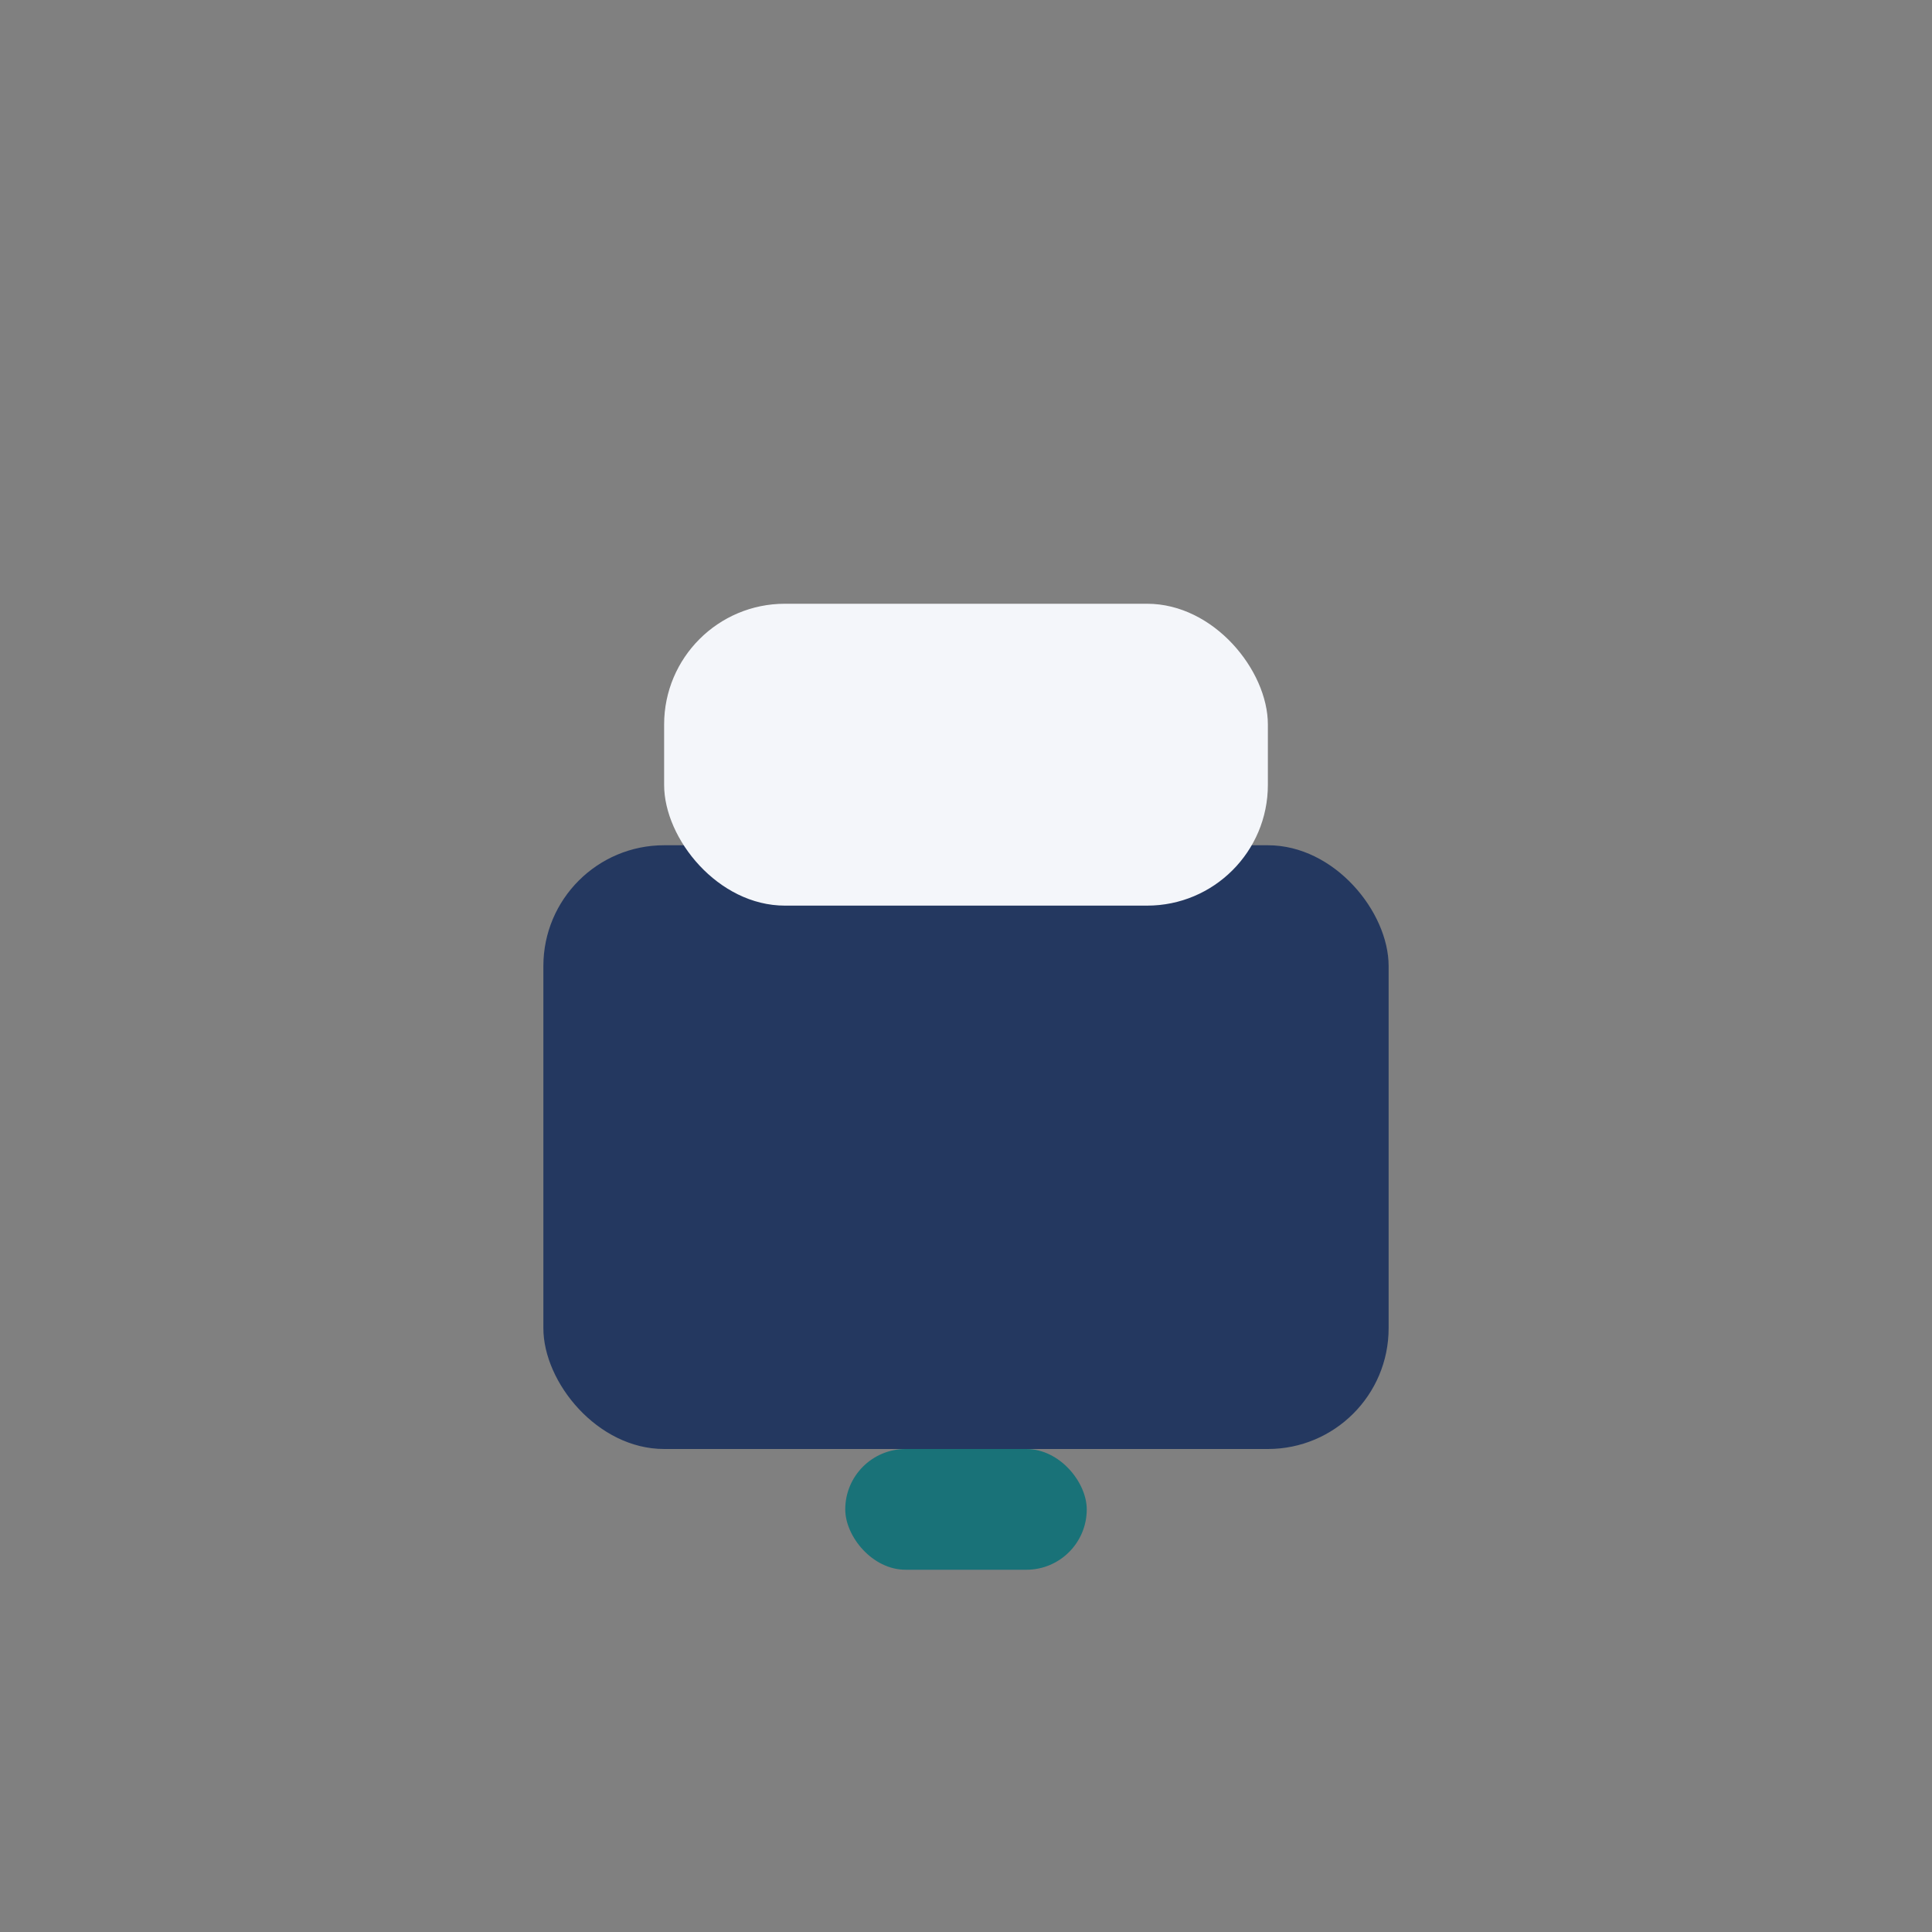 <?xml version="1.0" encoding="UTF-8"?>
<svg xmlns="http://www.w3.org/2000/svg" width="32" height="32" viewBox="0 0 32 32"><rect x="0" y="0" width="32" height="32" fill="#808080" stroke="none"/><rect x="9" y="14" width="14" height="10" rx="2" fill="#243860"/><rect x="11" y="10" width="10" height="5" rx="2" fill="#F4F6FA"/><rect x="14" y="24" width="4" height="2" rx="1" fill="#197278"/></svg>